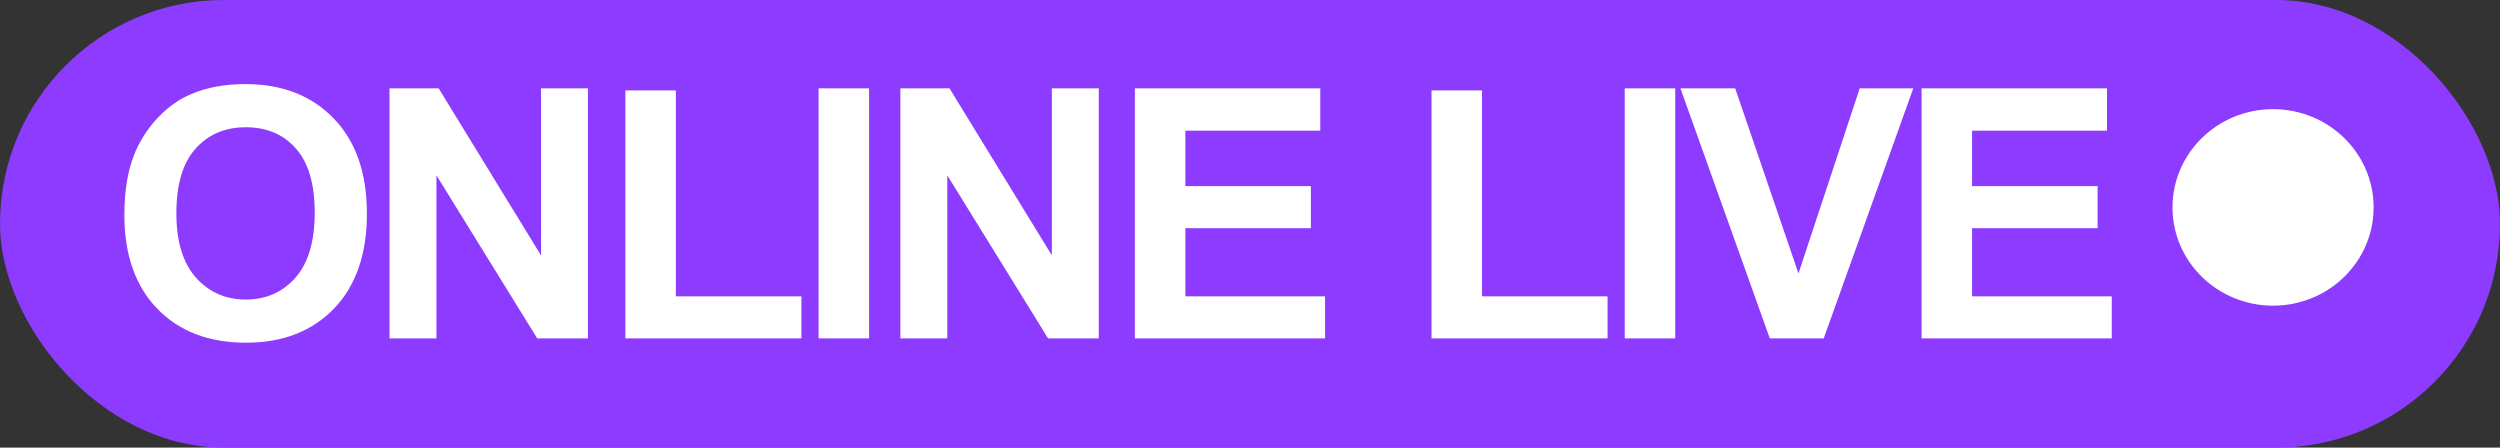 <svg xmlns="http://www.w3.org/2000/svg" width="229" height="41" viewBox="0 0 229 41" fill="none"><rect x="0" y="0" width="229" height="41" fill="#333333" stroke="none"/><rect width="229" height="41" rx="20.5" fill="#8C3BFF"></rect><path d="M11.391 19.688C11.391 17.354 11.74 15.396 12.438 13.812C12.958 12.646 13.667 11.599 14.562 10.672C15.469 9.745 16.458 9.057 17.531 8.609C18.958 8.005 20.604 7.703 22.469 7.703C25.844 7.703 28.542 8.75 30.562 10.844C32.594 12.938 33.609 15.849 33.609 19.578C33.609 23.276 32.604 26.172 30.594 28.266C28.583 30.349 25.896 31.391 22.531 31.391C19.125 31.391 16.417 30.354 14.406 28.281C12.396 26.198 11.391 23.333 11.391 19.688ZM16.156 19.531C16.156 22.125 16.755 24.094 17.953 25.438C19.151 26.771 20.672 27.438 22.516 27.438C24.359 27.438 25.87 26.776 27.047 25.453C28.234 24.12 28.828 22.125 28.828 19.469C28.828 16.844 28.25 14.885 27.094 13.594C25.948 12.302 24.422 11.656 22.516 11.656C20.609 11.656 19.073 12.312 17.906 13.625C16.74 14.927 16.156 16.896 16.156 19.531ZM35.681 31V8.094H40.181L49.556 23.391V8.094H53.853V31H49.212L39.978 16.062V31H35.681ZM57.284 31V8.281H61.909V27.141H73.409V31H57.284ZM74.981 31V8.094H79.606V31H74.981ZM82.475 31V8.094H86.975L96.35 23.391V8.094H100.647V31H96.006L86.772 16.062V31H82.475ZM103.953 31V8.094H120.938V11.969H108.578V17.047H120.078V20.906H108.578V27.141H121.375V31H103.953ZM131.128 31V8.281H135.753V27.141H147.253V31H131.128ZM148.825 31V8.094H153.45V31H148.825ZM162.116 31L153.928 8.094H158.944L164.741 25.047L170.35 8.094H175.256L167.053 31H162.116ZM176.016 31V8.094H193V11.969H180.641V17.047H192.141V20.906H180.641V27.141H193.438V31H176.016Z" fill="white"></path><ellipse cx="208.212" cy="19" rx="9.212" ry="9" fill="white"></ellipse></svg>